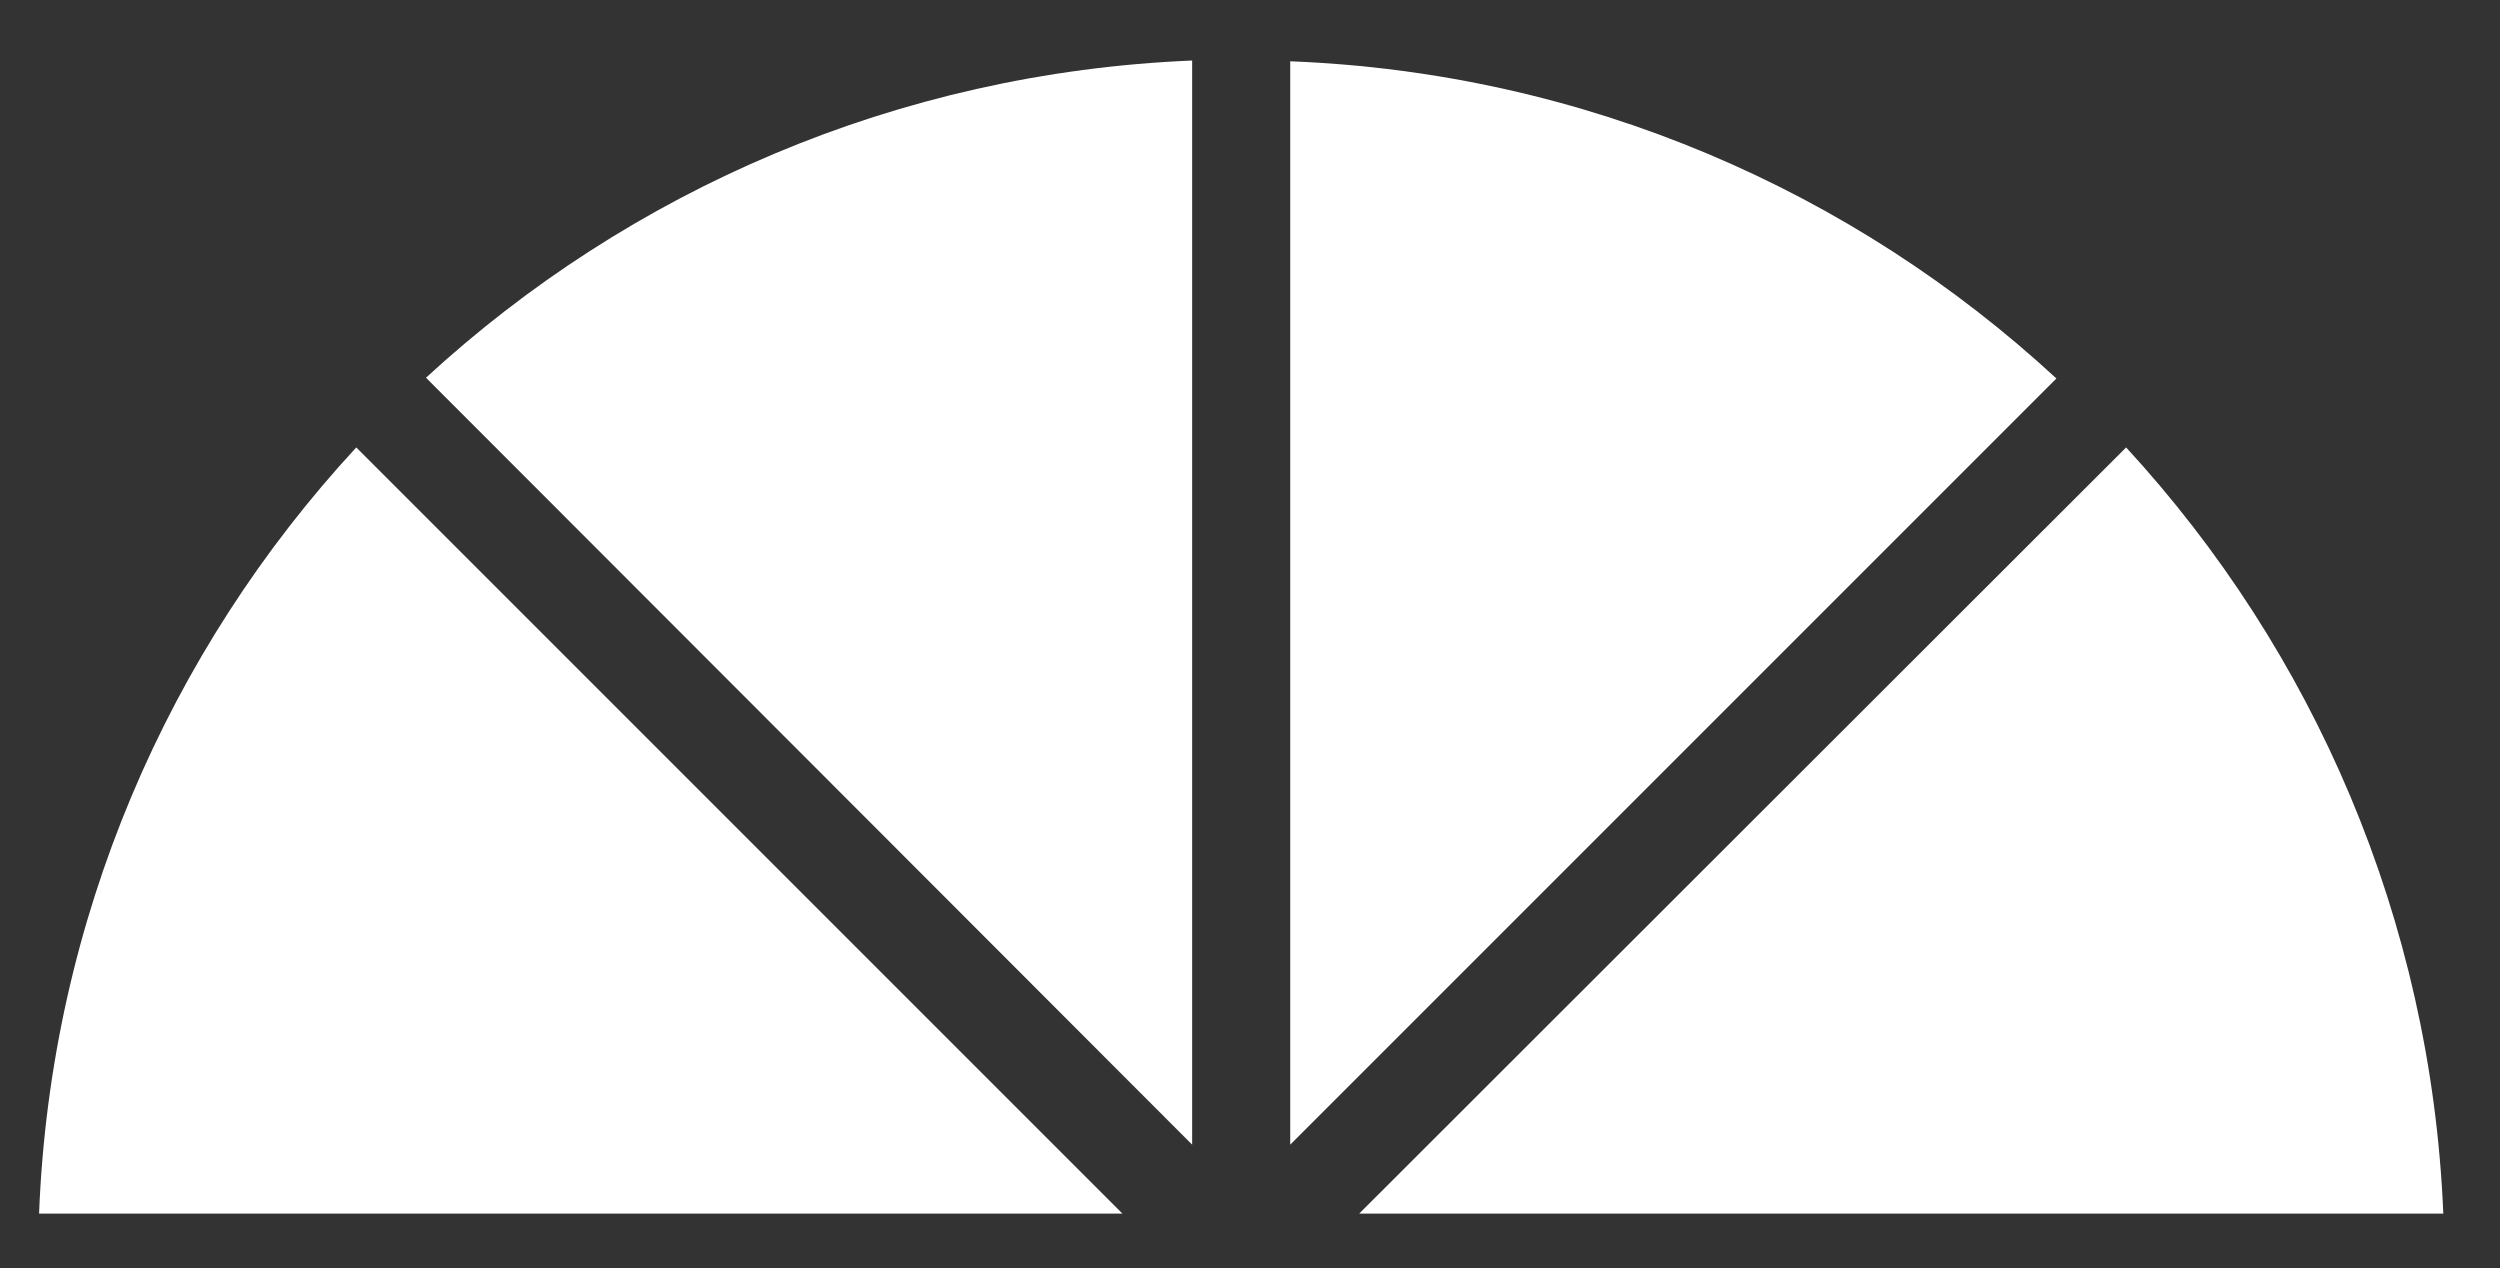<?xml version="1.0" encoding="UTF-8"?>
<!-- Generator: Adobe Illustrator 27.1.1, SVG Export Plug-In . SVG Version: 6.00 Build 0)  -->
<svg xmlns="http://www.w3.org/2000/svg" xmlns:xlink="http://www.w3.org/1999/xlink" version="1.1" id="Layer_1" x="0px" y="0px" viewBox="0 0 326.3 165.5" style="enable-background:new 0 0 326.3 165.5;" xml:space="preserve">
<rect x="0" y="0" width="326.3" height="165.5" fill="#333333" stroke="none"/>
<style type="text/css">
	.st0{fill:#FFFFFF;}
</style>
<g>
	<path class="st0" d="M5.1,158.4h141.4l-100-100C22,84.9,6.6,119.9,5.1,158.4"></path>
	<path class="st0" d="M177.4,158.4h141.5c-1.6-38.5-17-73.5-41.4-100L177.4,158.4z"></path>
	<path class="st0" d="M155.6,149.4V7.9c-38.5,1.6-73.5,17-100,41.4L155.6,149.4z"></path>
	<path class="st0" d="M168.4,149.4l100-100c-26.5-24.5-61.5-39.9-100-41.4V149.4z"></path>
</g>
</svg>
